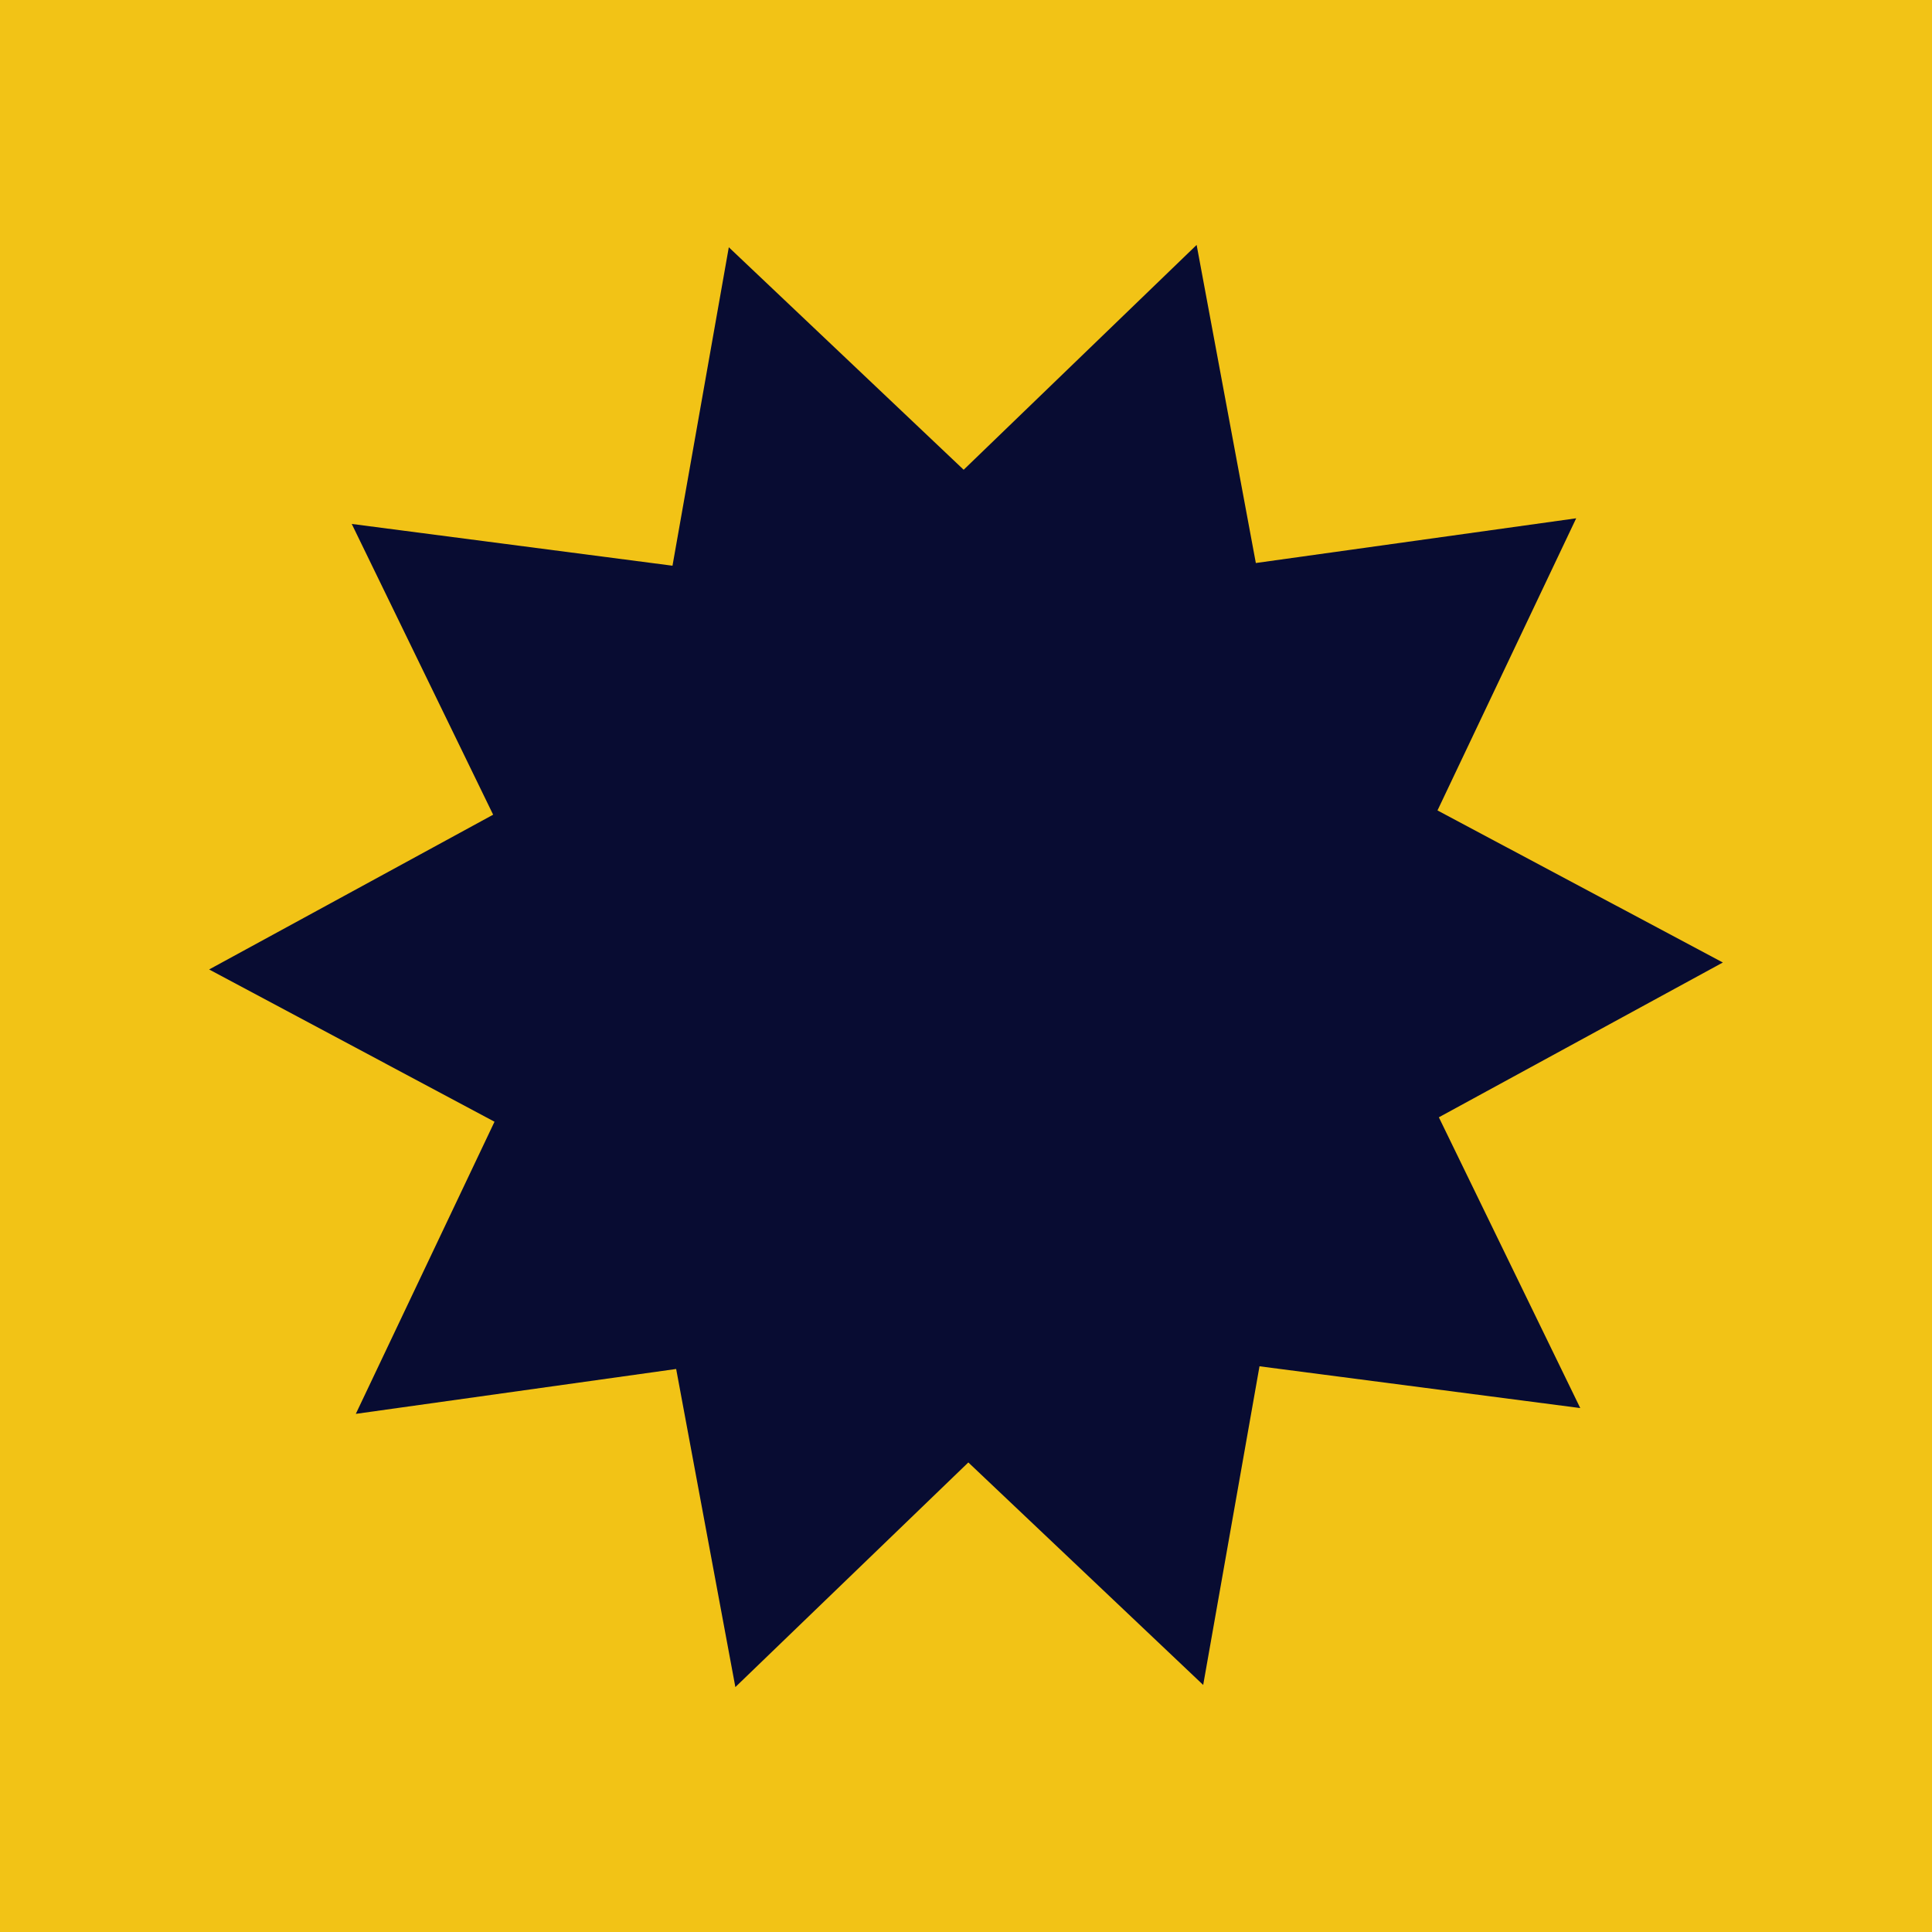 <svg width="48" height="48" viewBox="0 0 48 48" fill="none" xmlns="http://www.w3.org/2000/svg">
<path d="M0 0L0 48H48V0H0Z" fill="#F2C316"/>
<path d="M42.804 23.913L35.748 27.759L39.261 34.983L31.292 33.945L29.893 41.862L24.058 36.334L18.27 41.915L16.799 34.012L8.84 35.127L12.286 27.869L5.196 24.086L12.252 20.241L8.739 13.017L16.708 14.055L18.107 6.143L23.942 11.671L29.73 6.085L31.201 13.988L39.16 12.877L35.714 20.135L42.804 23.913Z" fill="#080C32"/>
</svg>
